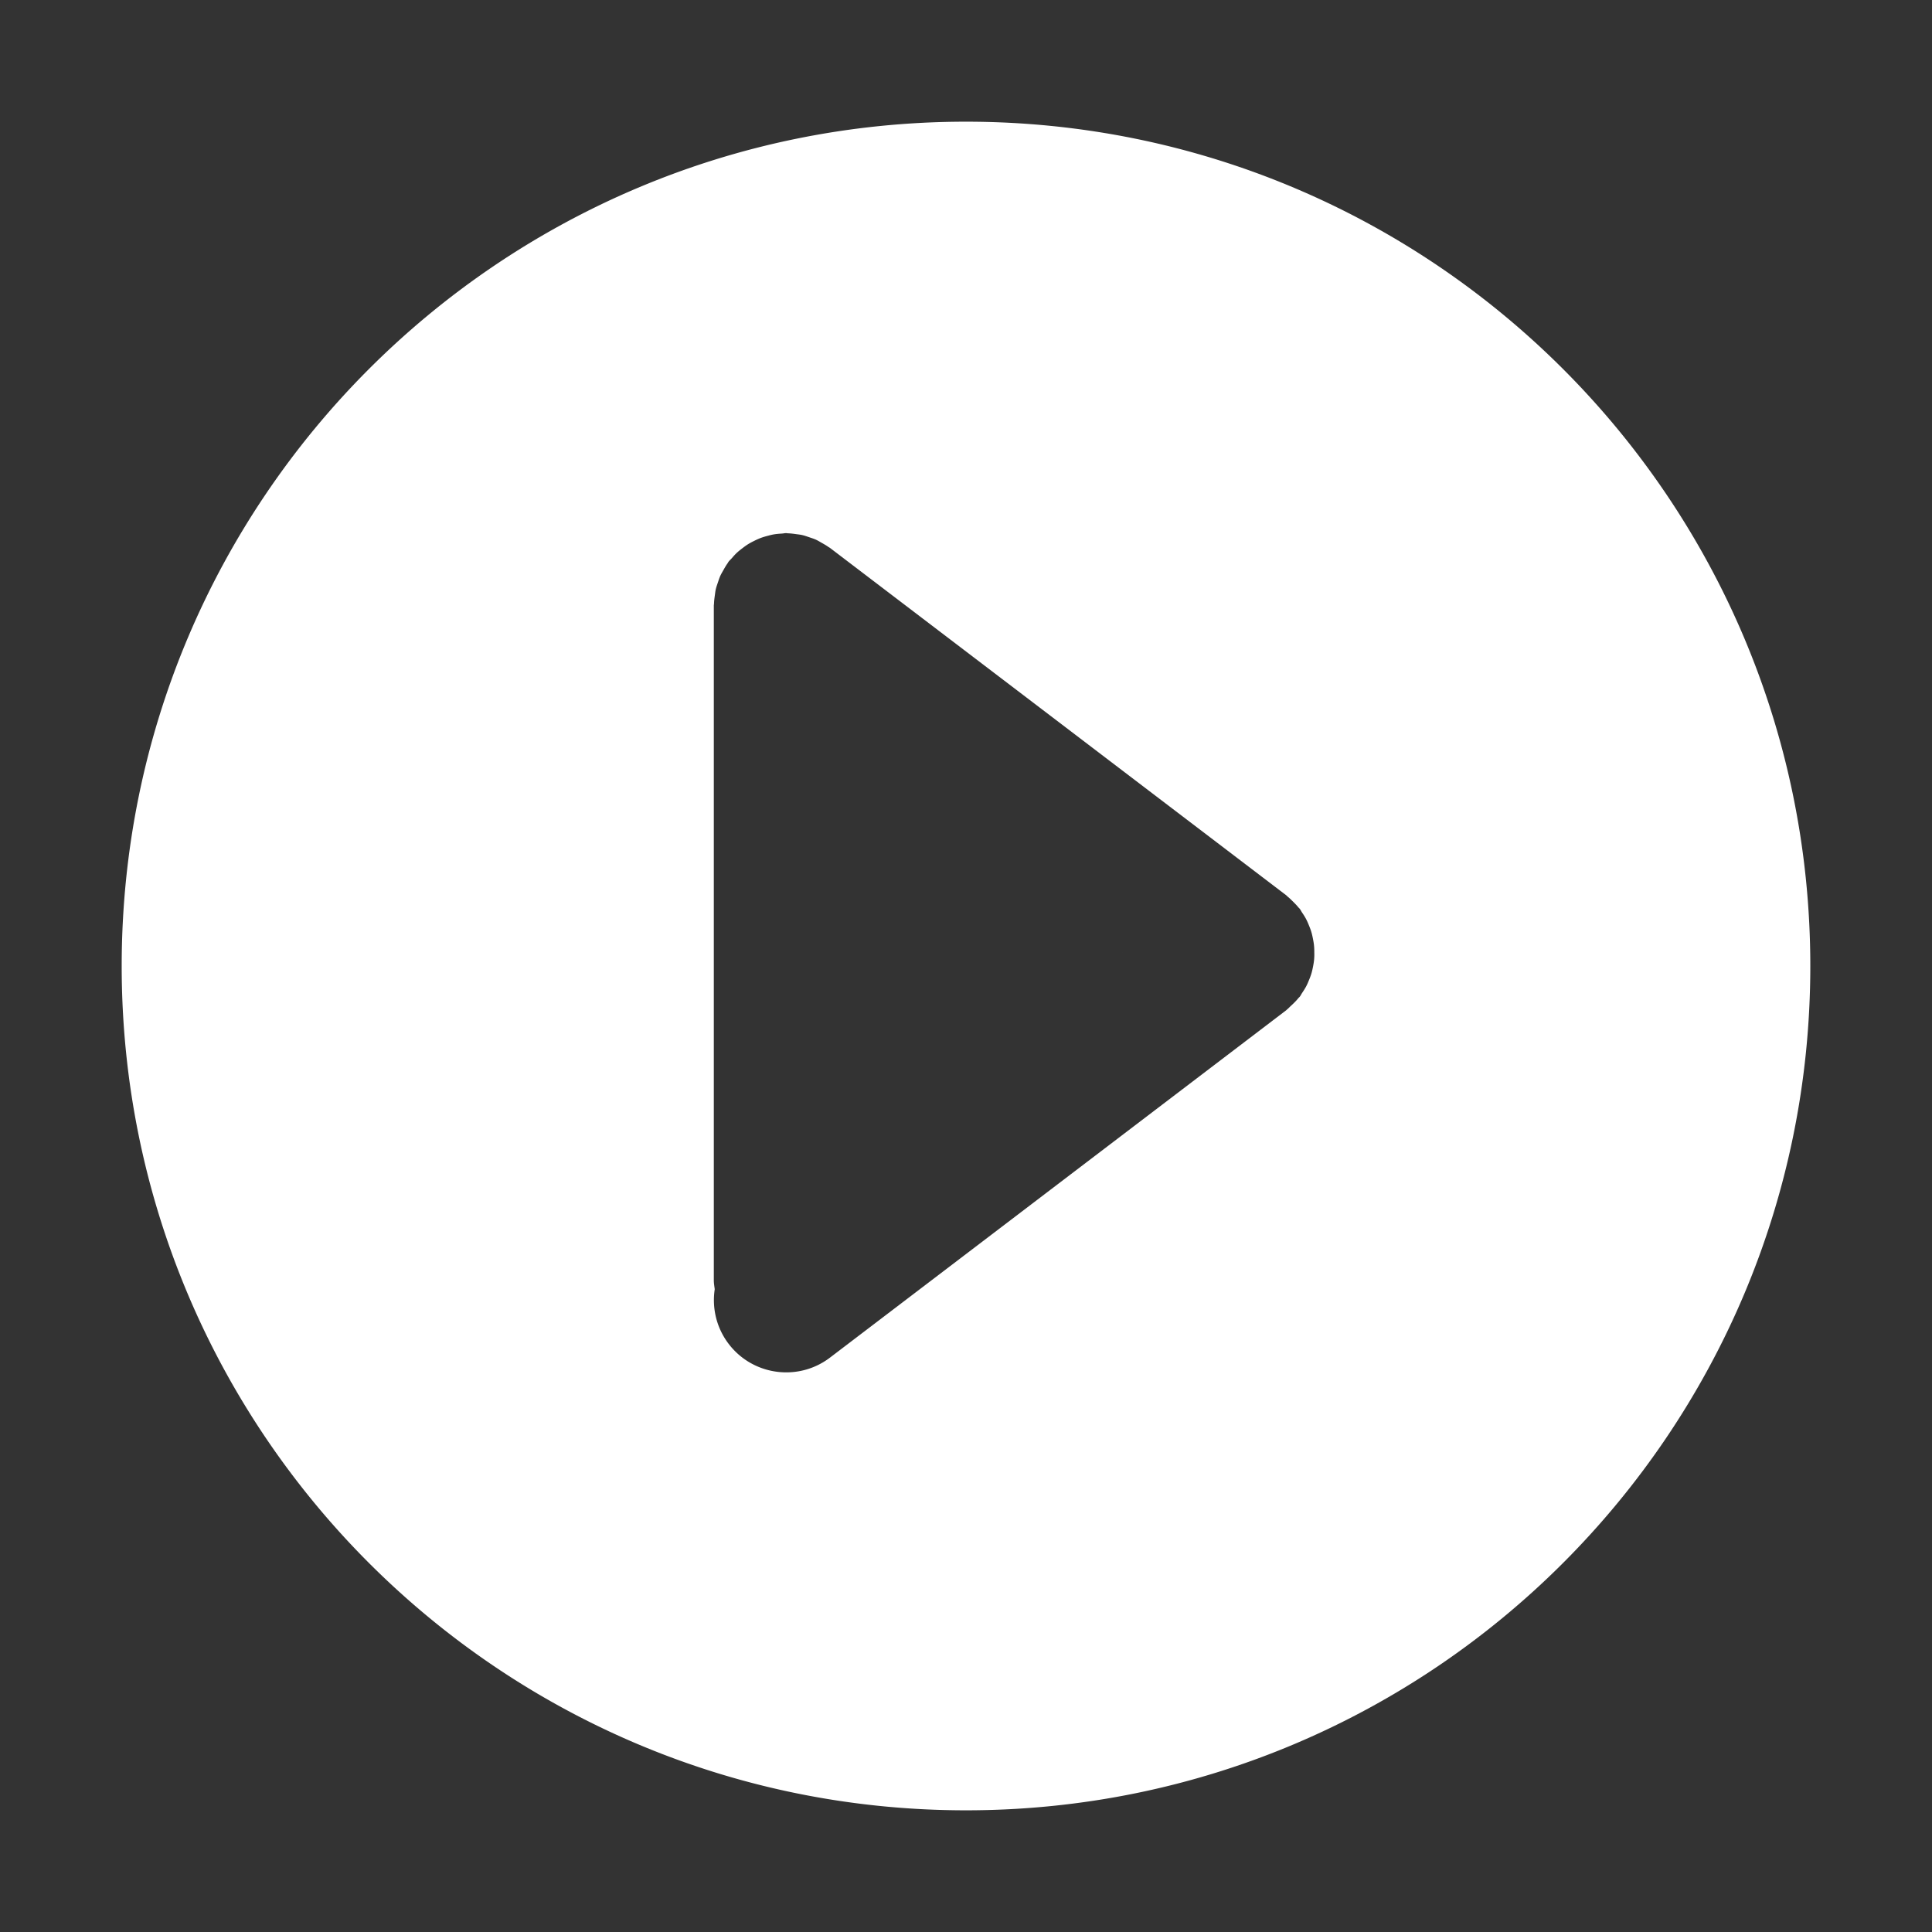 <?xml version="1.0" standalone="no"?><!DOCTYPE svg PUBLIC "-//W3C//DTD SVG 1.1//EN" "http://www.w3.org/Graphics/SVG/1.1/DTD/svg11.dtd"><svg t="1593744719745" class="icon" viewBox="0 0 1024 1024" version="1.1" xmlns="http://www.w3.org/2000/svg" p-id="6577" xmlns:xlink="http://www.w3.org/1999/xlink" width="200" height="200"><rect x="0" y="0" width="1024" height="1024" fill="#333333" stroke="none"/><defs><style type="text/css"></style></defs><path d="M595.04 504.92l0.07 0.07 0.01-0.01z" p-id="6578" fill="#ffffff"></path><path d="M512 64.5C264.85 64.5 64.5 264.85 64.5 512S264.85 959.5 512 959.5 959.5 759.15 959.5 512 759.15 64.5 512 64.5z m184.5 444.17c-0.12 1.21-0.32 2.39-0.55 3.58-0.24 1.22-0.49 2.43-0.85 3.64-0.36 1.22-0.82 2.39-1.3 3.57-0.45 1.1-0.9 2.19-1.46 3.25-0.65 1.24-1.41 2.4-2.19 3.57-0.43 0.63-0.72 1.32-1.19 1.93-0.22 0.28-0.5 0.48-0.73 0.75-1.21 1.5-2.6 2.87-4.07 4.21-0.69 0.63-1.32 1.34-2.05 1.92-0.16 0.12-0.27 0.28-0.43 0.4L439.94 719.54a38.162 38.162 0 0 1-23.21 7.84c-11.56 0-23-5.21-30.54-15.12-6.54-8.59-8.85-19.04-7.37-28.94-0.19-1.57-0.48-3.11-0.48-4.72V320.93c0-0.36 0.1-0.69 0.1-1.04 0.04-1.4 0.23-2.78 0.42-4.18 0.16-1.14 0.27-2.28 0.52-3.38 0.28-1.22 0.71-2.39 1.11-3.59 0.41-1.21 0.78-2.43 1.31-3.58 0.46-1.01 1.05-1.97 1.6-2.96 0.7-1.24 1.4-2.48 2.23-3.63 0.2-0.28 0.33-0.6 0.54-0.88 0.49-0.64 1.09-1.13 1.61-1.73 0.89-1.03 1.78-2.05 2.78-2.98 0.93-0.87 1.91-1.63 2.9-2.39 0.96-0.73 1.91-1.45 2.93-2.09 1.11-0.69 2.25-1.29 3.42-1.86 1.06-0.52 2.11-1.02 3.22-1.45 1.24-0.47 2.49-0.83 3.76-1.17 1.12-0.3 2.22-0.59 3.38-0.79 1.41-0.24 2.82-0.34 4.25-0.43 0.76-0.05 1.48-0.23 2.25-0.23 0.34 0 0.66 0.09 1 0.1 1.44 0.04 2.86 0.23 4.29 0.43 1.11 0.15 2.22 0.26 3.3 0.51 1.23 0.28 2.42 0.72 3.63 1.13 1.2 0.41 2.41 0.78 3.56 1.3 1.02 0.46 1.98 1.05 2.96 1.61 1.24 0.7 2.48 1.39 3.63 2.22 0.28 0.2 0.6 0.33 0.88 0.54l241.73 184.04c0.32 0.25 0.56 0.56 0.87 0.81 1.02 0.82 1.95 1.75 2.89 2.69 0.95 0.95 1.88 1.88 2.71 2.91 0.25 0.31 0.56 0.54 0.81 0.86 0.47 0.62 0.76 1.3 1.19 1.93 0.79 1.17 1.55 2.34 2.19 3.57 0.56 1.07 1.01 2.15 1.46 3.25 0.48 1.18 0.94 2.35 1.3 3.57 0.36 1.2 0.61 2.41 0.85 3.64 0.23 1.19 0.44 2.37 0.55 3.58 0.12 1.23 0.15 2.46 0.14 3.69 0.04 1.26 0.01 2.49-0.11 3.72z" p-id="6579" fill="#ffffff"></path></svg>